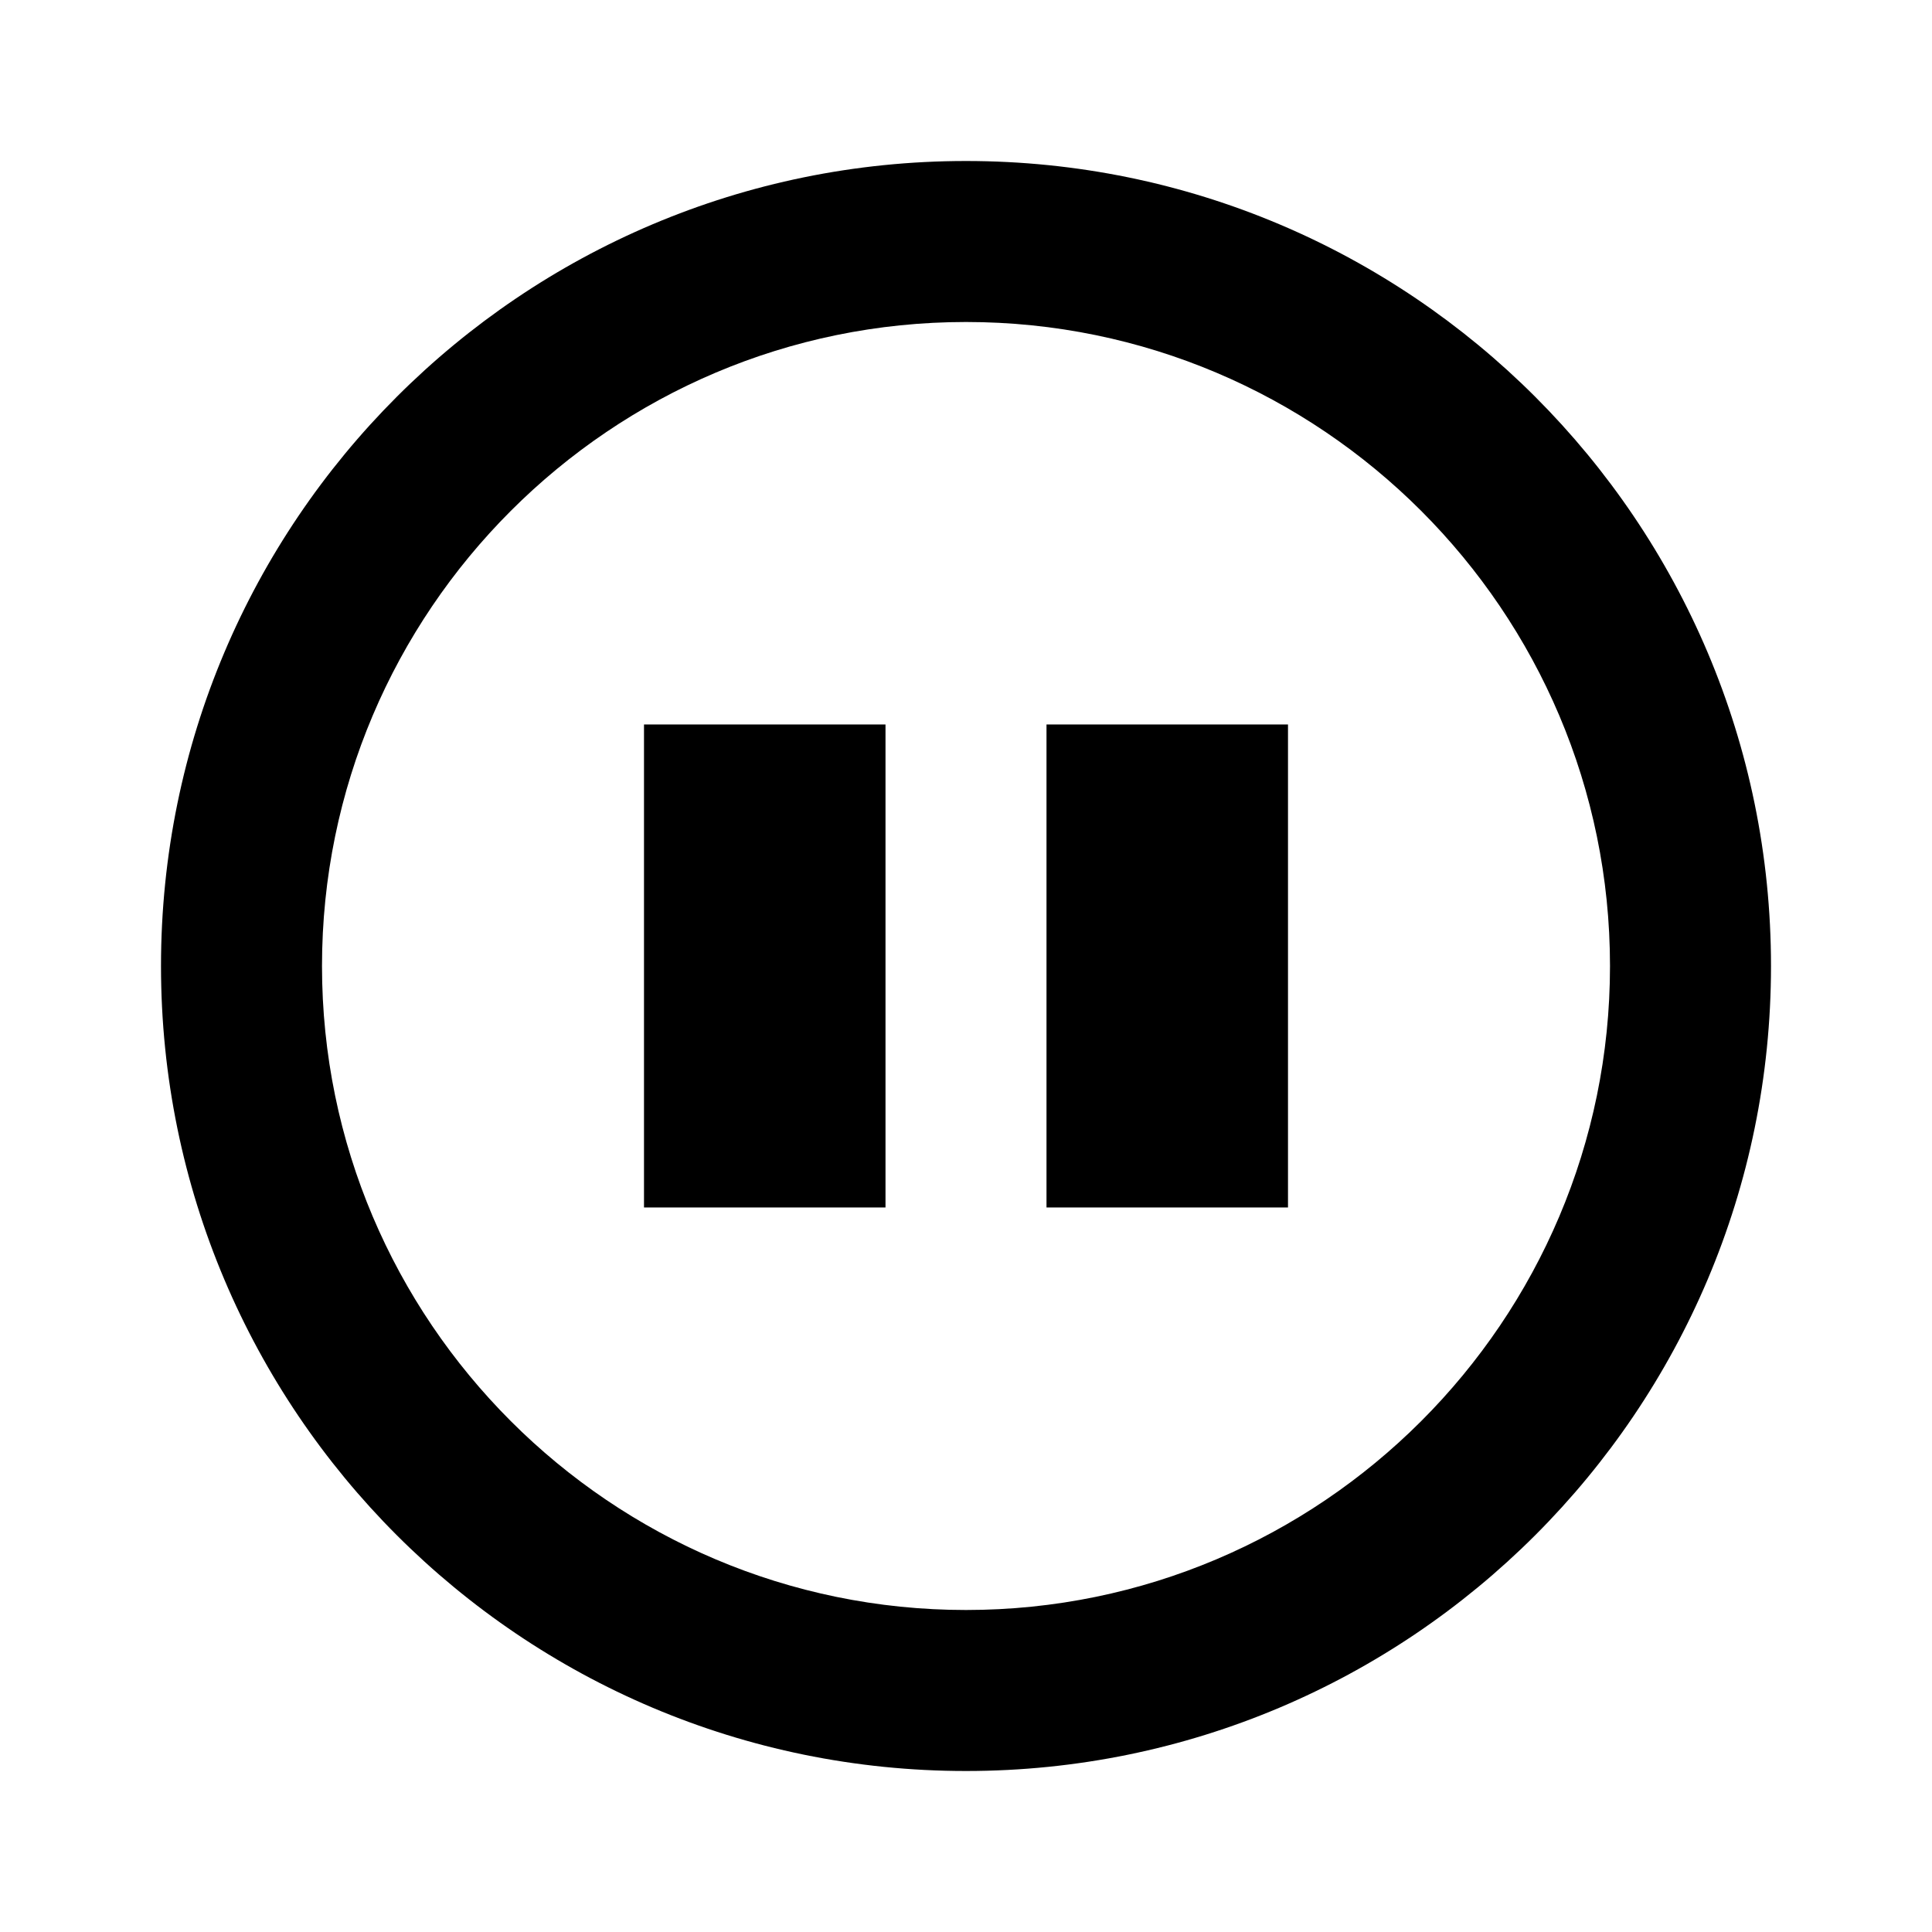 <svg xmlns="http://www.w3.org/2000/svg" height="16" viewBox="0 0 24 24" width="16"><path d="m12 2c5.523 0 10 4.478 10 10s-4.477 10-10 10-10-4.478-10-10 4.477-10 10-10zm0 2c-4.411 0-8 3.589-8 8s3.589 8 8 8 8-3.589 8-8-3.589-8-8-8zm-1 5v6h-3v-6zm5 0v6h-3v-6z" fill-rule="evenodd"/></svg>